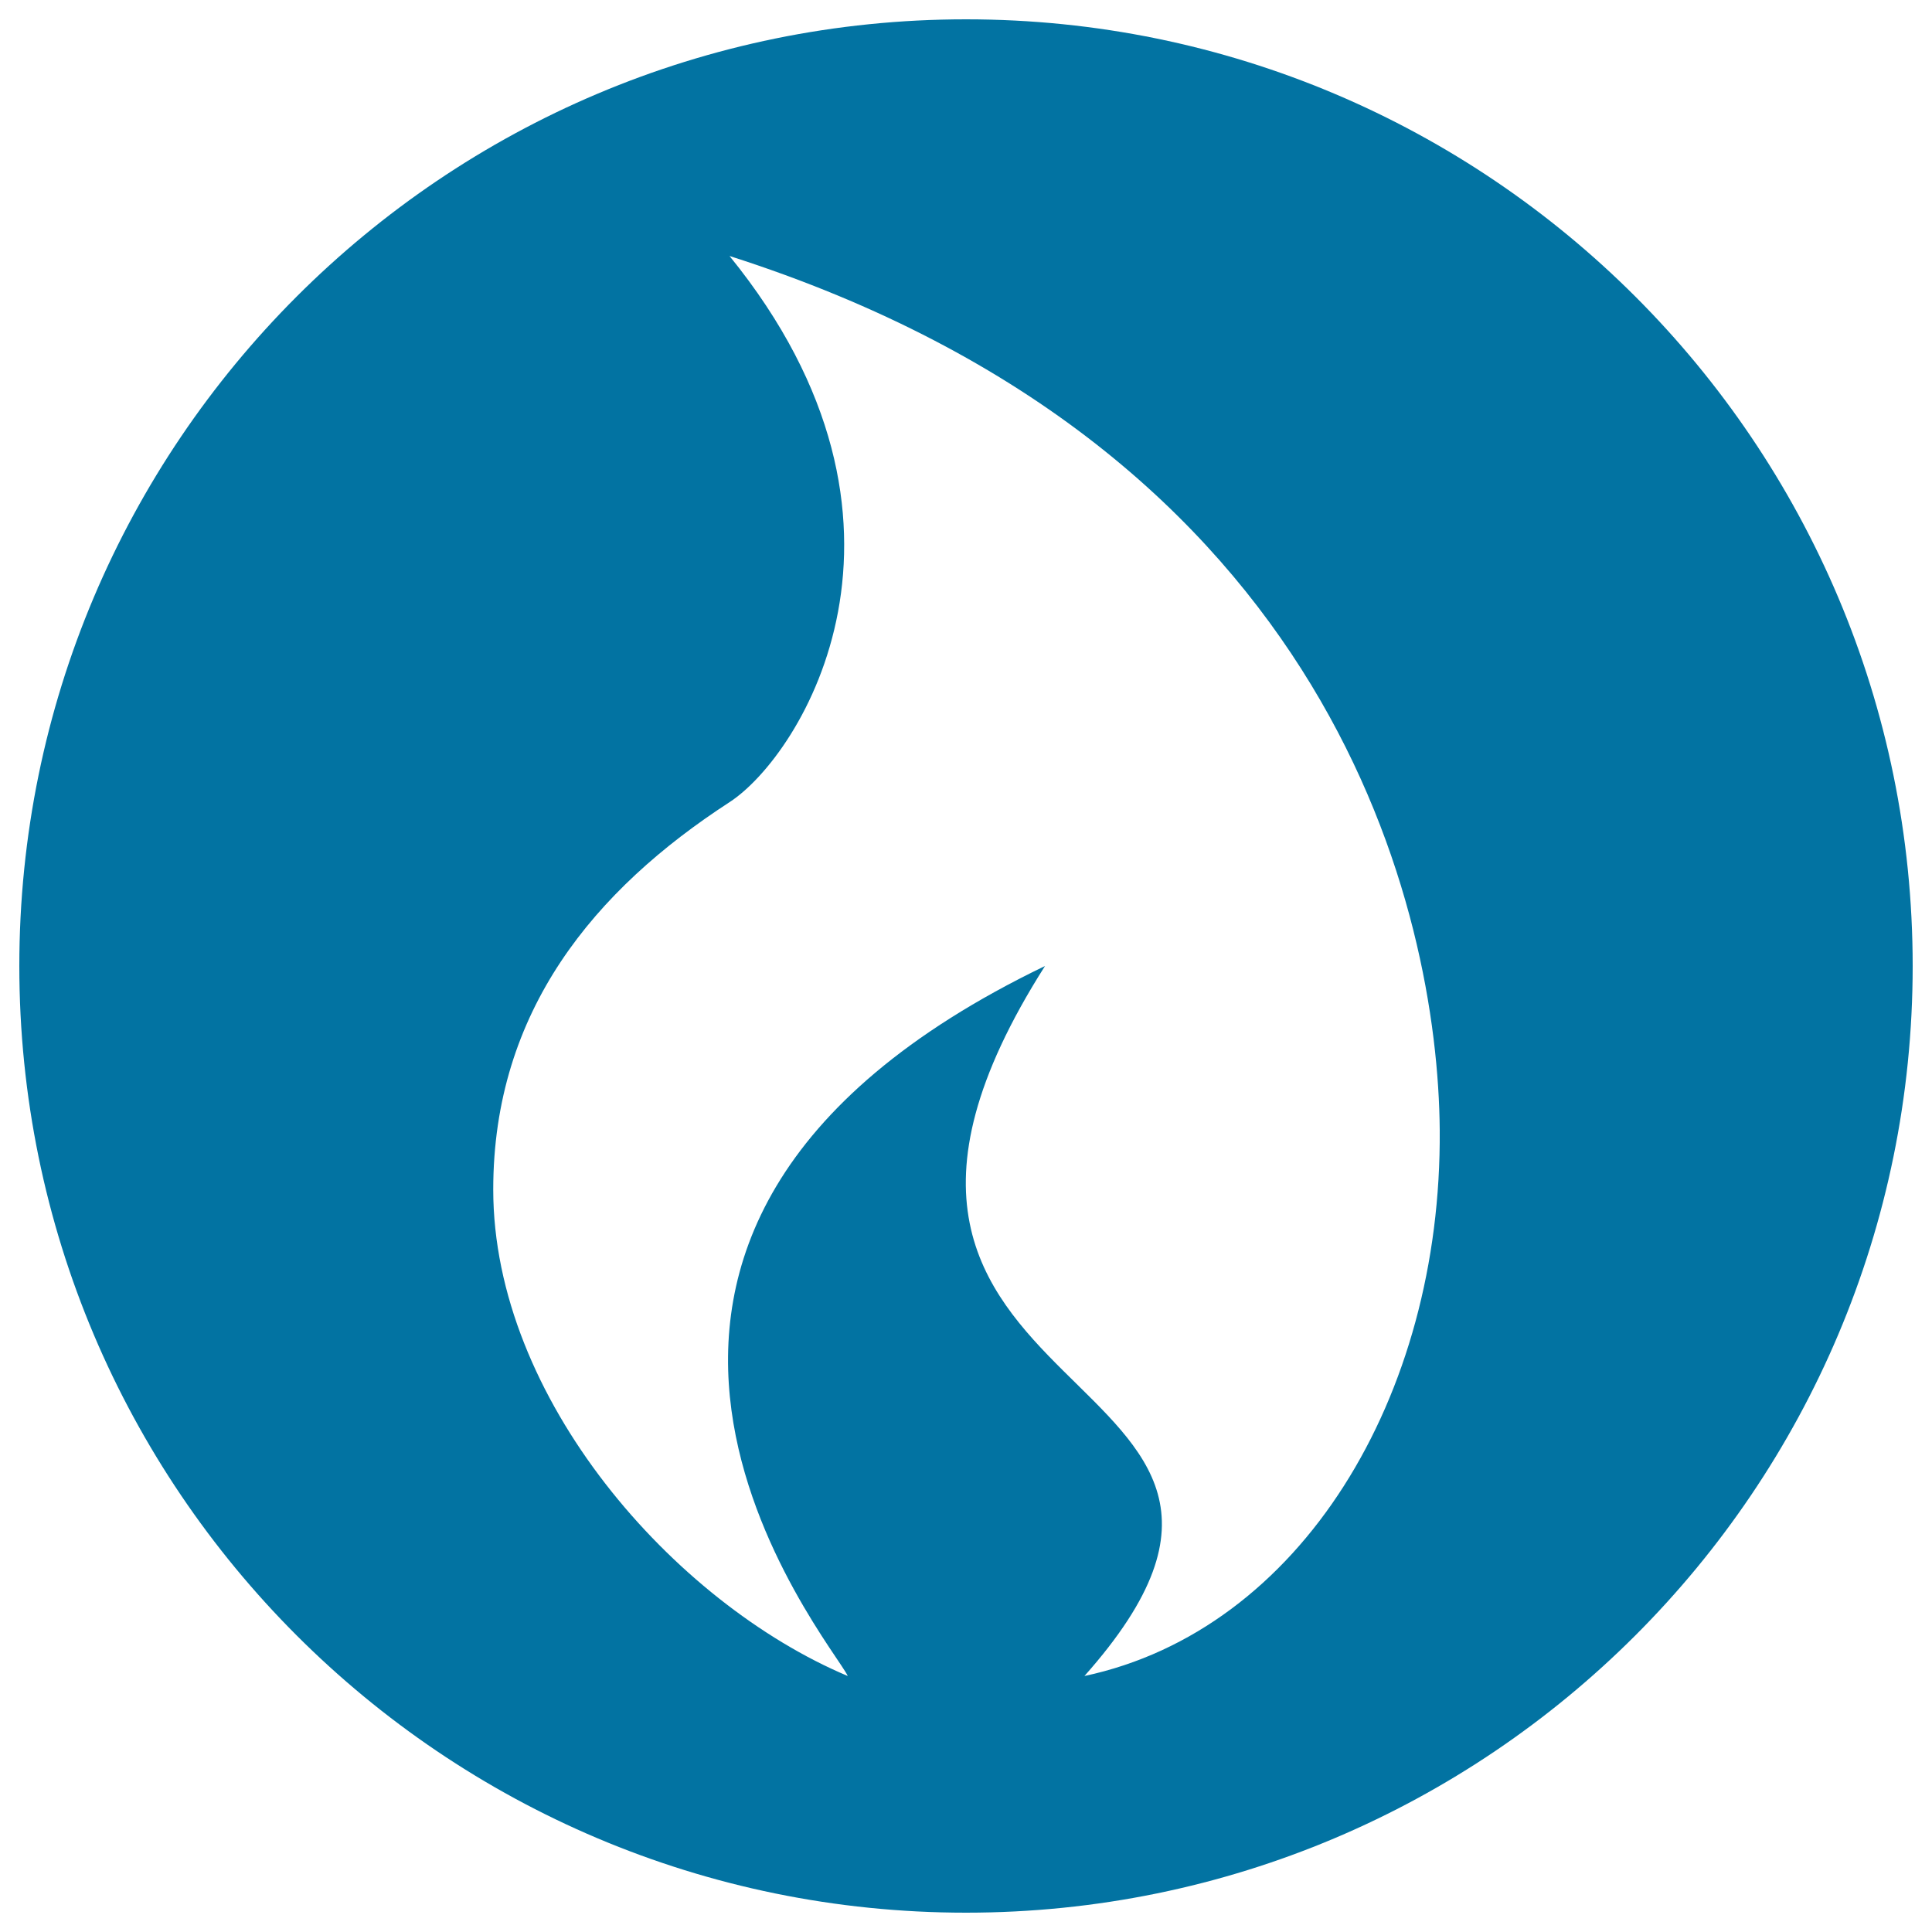 <svg xmlns="http://www.w3.org/2000/svg" viewBox="0 0 1000 1000" style="fill:#0273a2">
<title>Hot SVG icon</title>
<path d="M500,10C229.4,10,10,229.4,10,500s219.4,490,490,490s490-219.4,490-490S770.6,10,500,10z M561.3,867.5C708.5,701.9,391.8,734.4,540.9,500C251.6,639.4,431.4,851,438.8,867.5c-90.1-38-183.5-143.8-183.5-251.8c0-92.5,52.5-155.2,122.3-200.5c37.4-24.3,112.4-144.4,0-282.7C691,232.6,744.3,473.2,745.2,584.9C746.3,723.3,673,843.7,561.3,867.5z"/>
</svg>